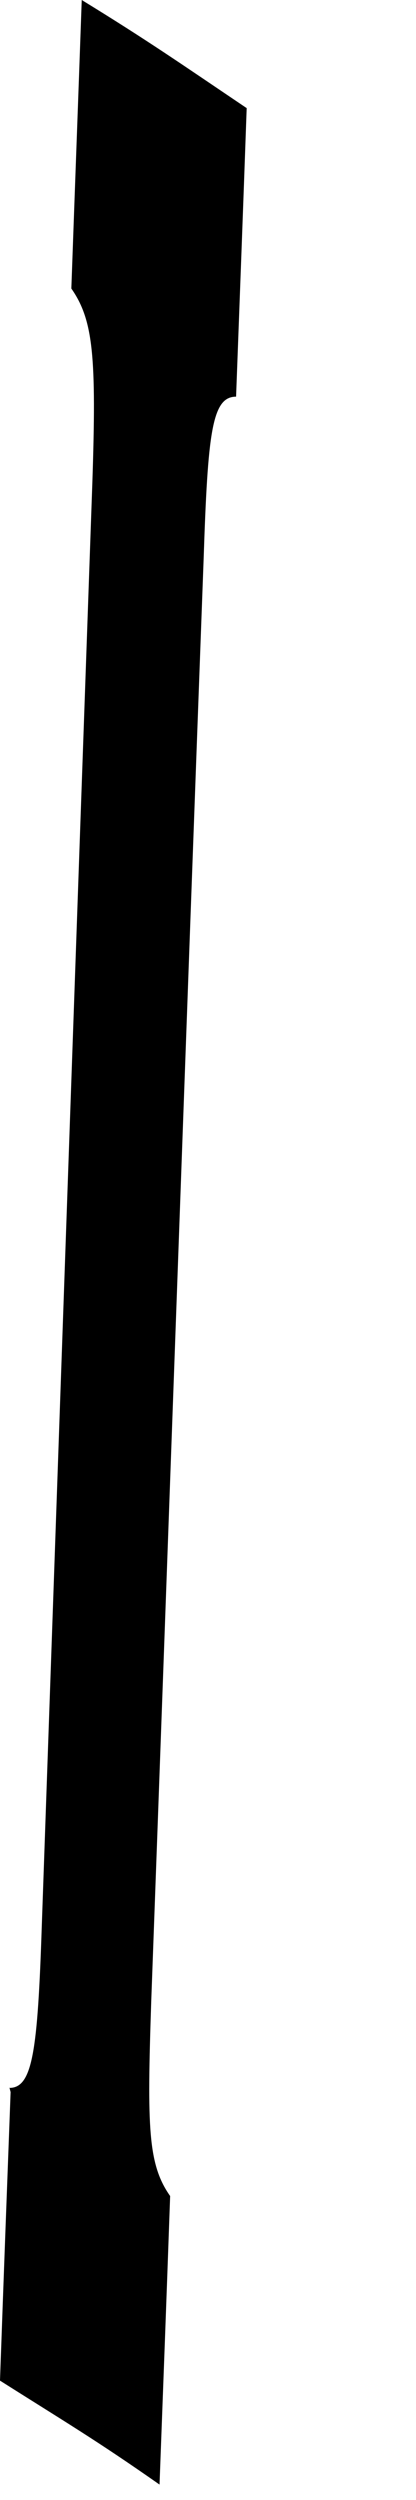 <?xml version="1.0" encoding="utf-8"?>
<svg xmlns="http://www.w3.org/2000/svg" fill="none" height="100%" overflow="visible" preserveAspectRatio="none" style="display: block;" viewBox="0 0 2 12" width="100%">
<path d="M0.045 10.022C0.156 10.022 0.181 9.85 0.201 9.242C0.282 6.925 0.363 4.611 0.444 2.317C0.464 1.712 0.449 1.537 0.343 1.385C0.363 0.823 0.373 0.562 0.393 0C0.711 0.195 0.867 0.304 1.186 0.519C1.166 1.081 1.156 1.342 1.135 1.904C1.019 1.904 0.999 2.076 0.979 2.684C0.893 5.001 0.812 7.295 0.727 9.609C0.707 10.214 0.711 10.389 0.818 10.541C0.798 11.103 0.788 11.364 0.767 11.926C0.46 11.711 0.308 11.622 0 11.427C0.02 10.865 0.03 10.604 0.051 10.042L0.045 10.019L0.045 10.022Z" fill="#797B79" id="Vector" style="fill:#797B79;fill:color(display-p3 0.474 0.484 0.476);fill-opacity:1;"/>
</svg>